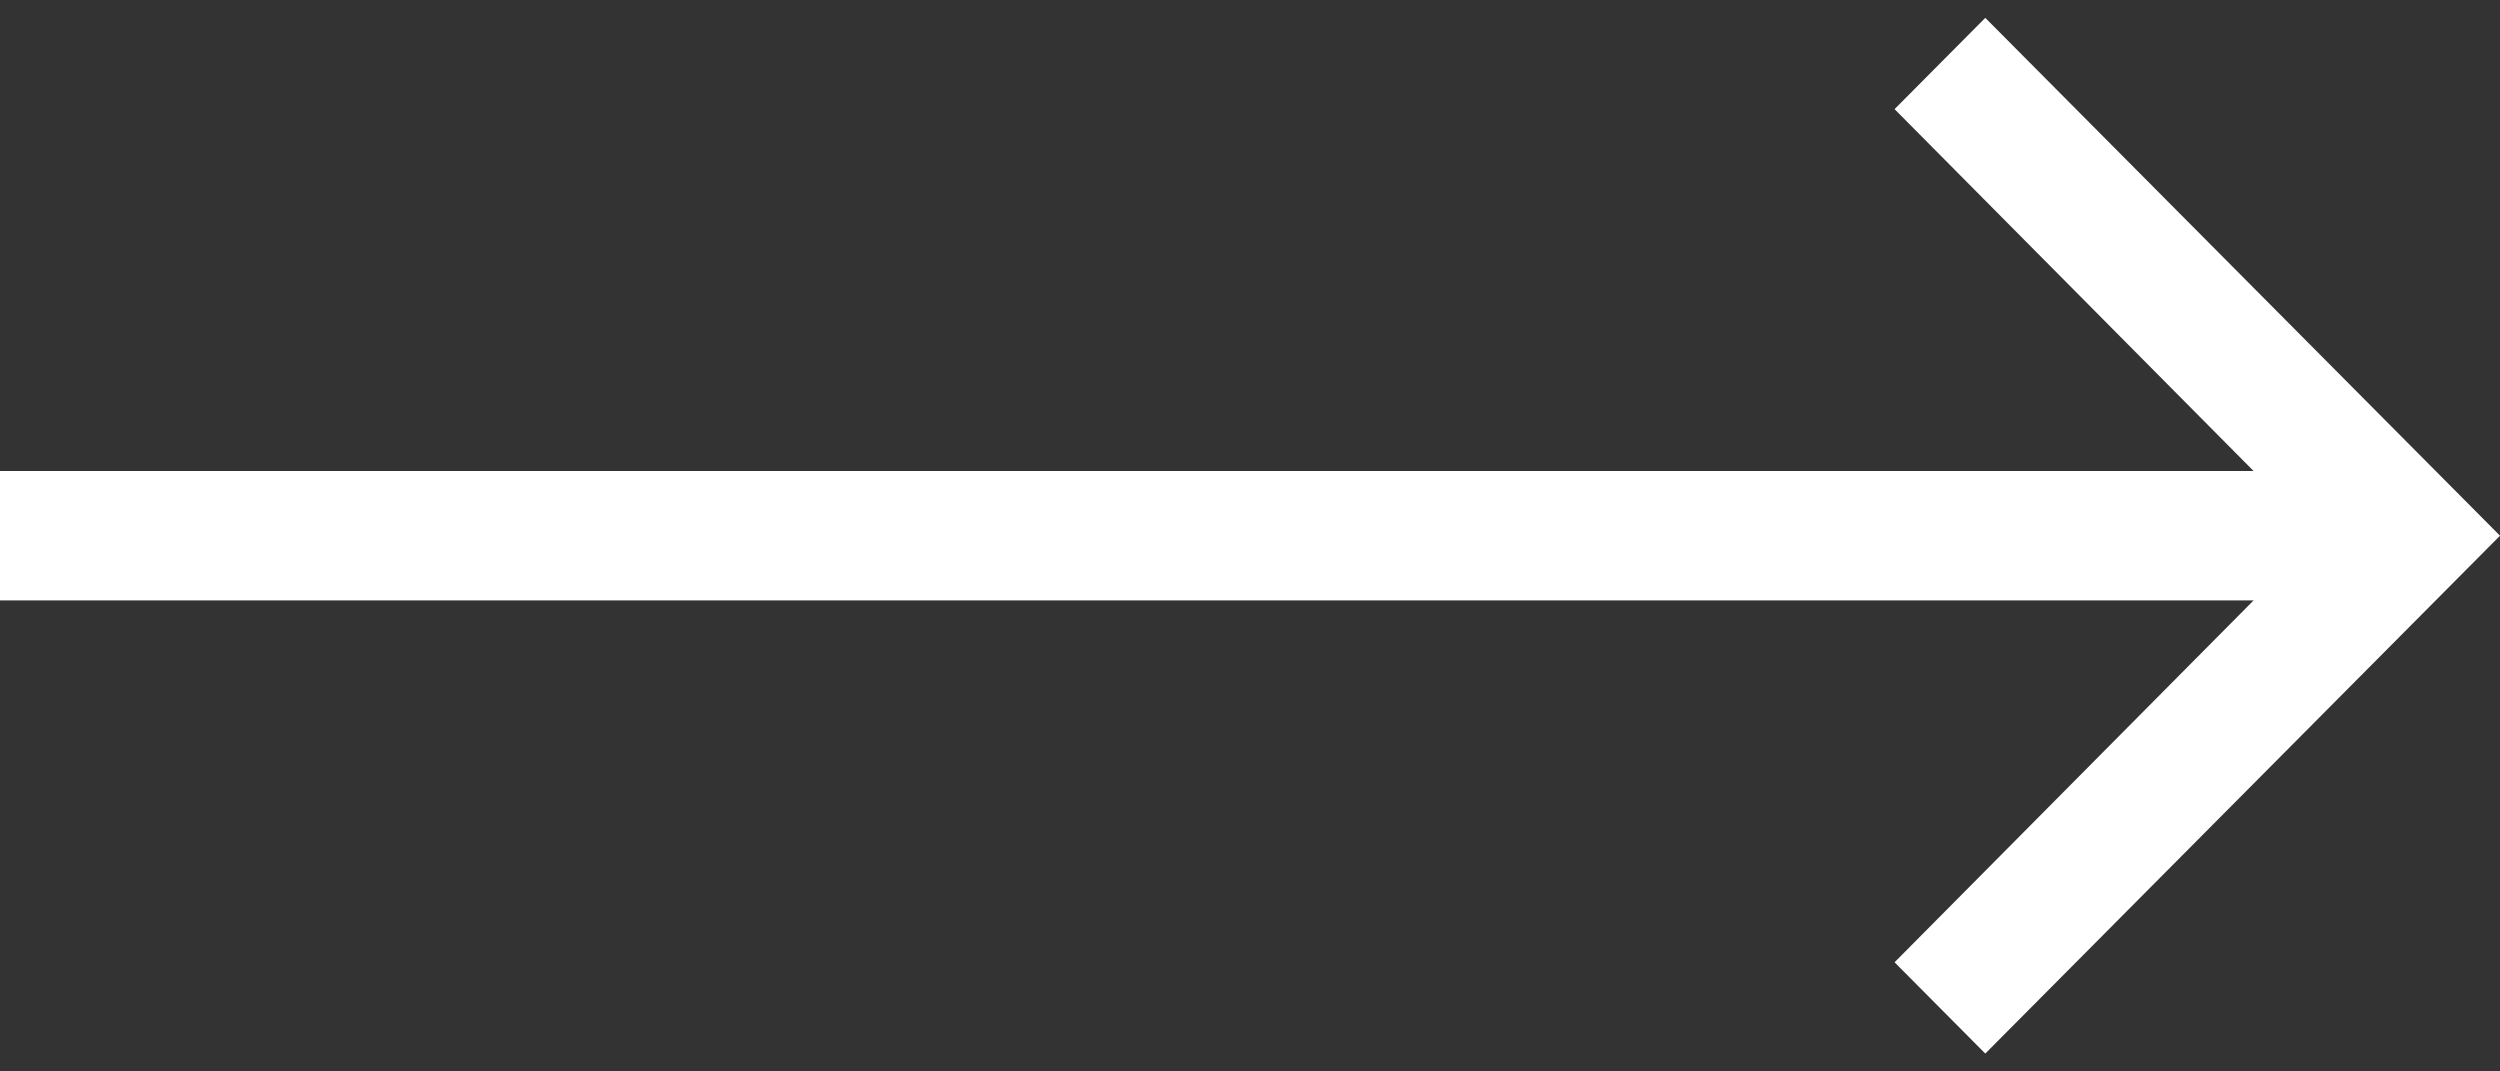 <svg width="70" height="30" viewBox="0 0 70 30" fill="none" xmlns="http://www.w3.org/2000/svg">
<rect x="0" y="0" width="70" height="30" fill="#333333" stroke="none"/>
<path d="M55.588 0.5L53.048 3.056L63.1 13.188H0V16.812H63.1L53.048 26.944L55.588 29.5L70 15L55.588 0.5Z" fill="white"/>
</svg>

